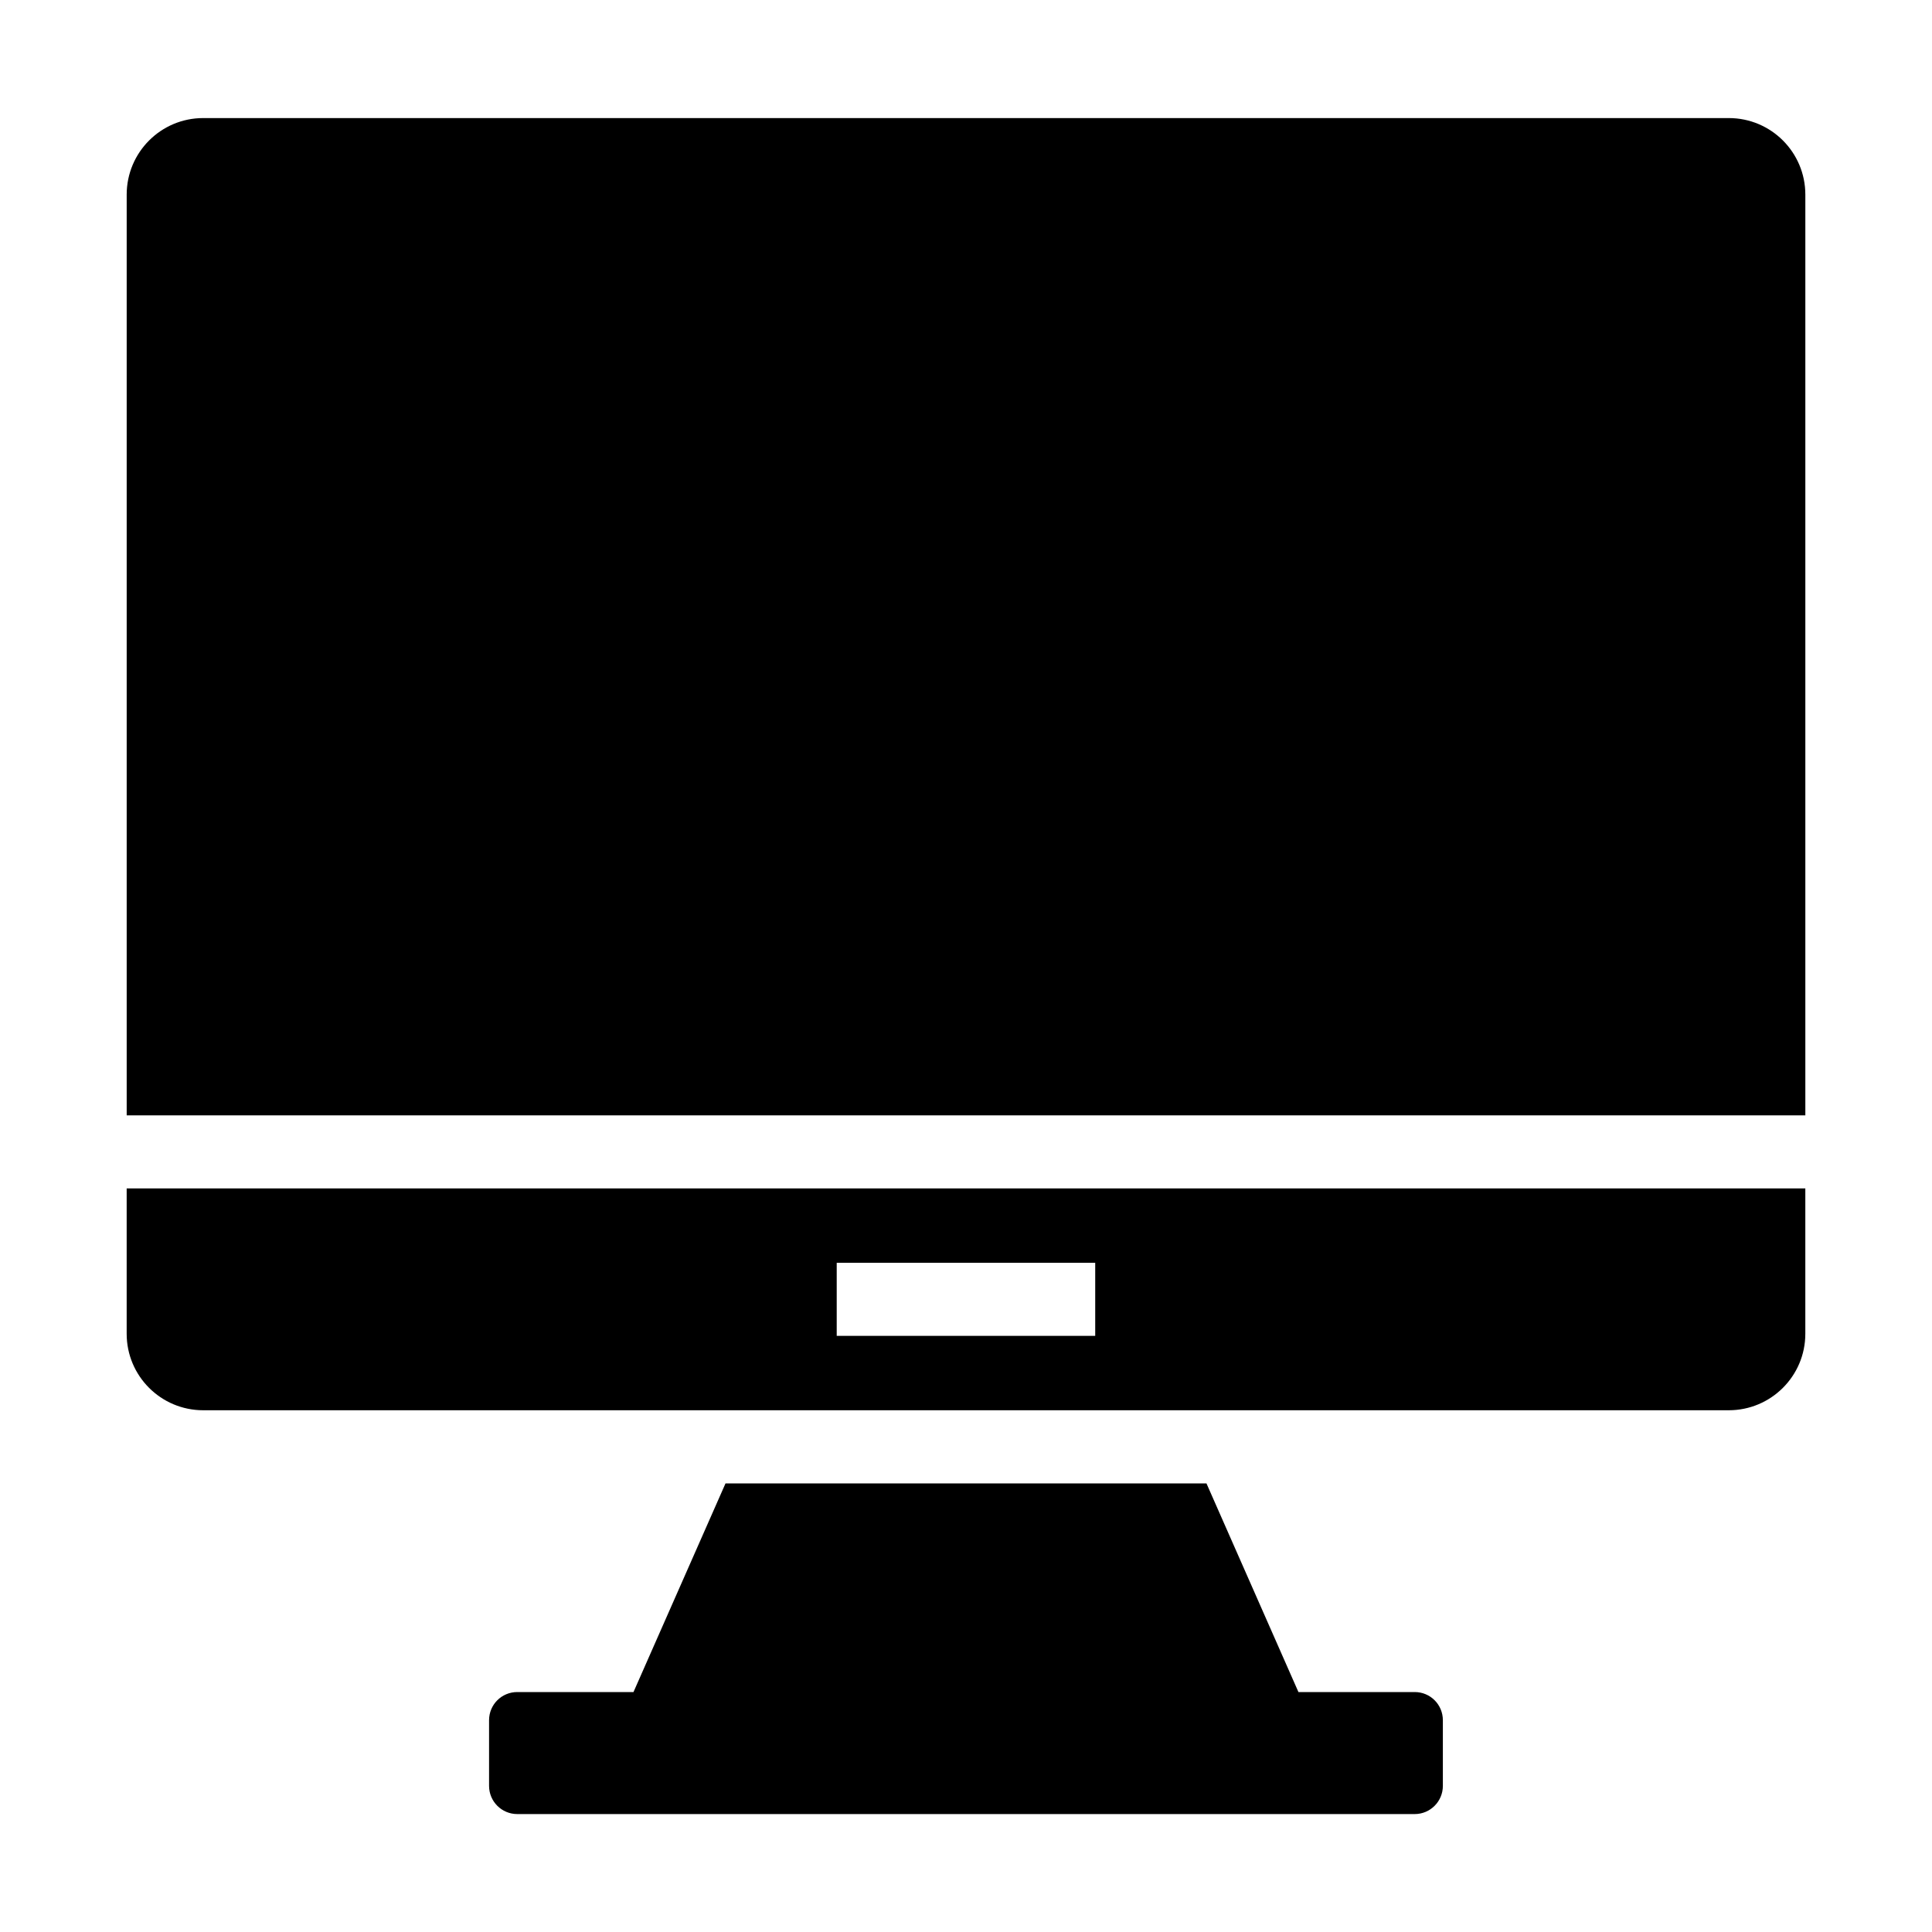 <?xml version="1.0" encoding="UTF-8"?>
<!-- The Best Svg Icon site in the world: iconSvg.co, Visit us! https://iconsvg.co -->
<svg fill="#000000" width="800px" height="800px" version="1.1" viewBox="144 144 512 512" xmlns="http://www.w3.org/2000/svg">
 <g>
  <path d="m602.14 175.29h-404.29c-11.195 0-20.277 9.07-20.277 20.293v244h444.86v-244c0-11.227-9.082-20.293-20.293-20.293z"/>
  <path d="m518.91 592.41h-30.812l-24.371-55.293h-127.46l-24.387 55.293h-30.797c-4.141 0-7.477 3.32-7.477 7.477v17.383c0 4.125 3.336 7.477 7.477 7.477h237.83c4.125 0 7.461-3.352 7.461-7.477v-17.383c0.004-4.156-3.332-7.477-7.457-7.477z"/>
  <path d="m177.57 497.47c0 11.195 9.086 20.262 20.277 20.262h404.29c11.195 0 20.293-9.07 20.293-20.262v-38.527l-444.86 0.004zm188.17-18.812h68.504v19.363h-68.504z"/>
 </g>
</svg>